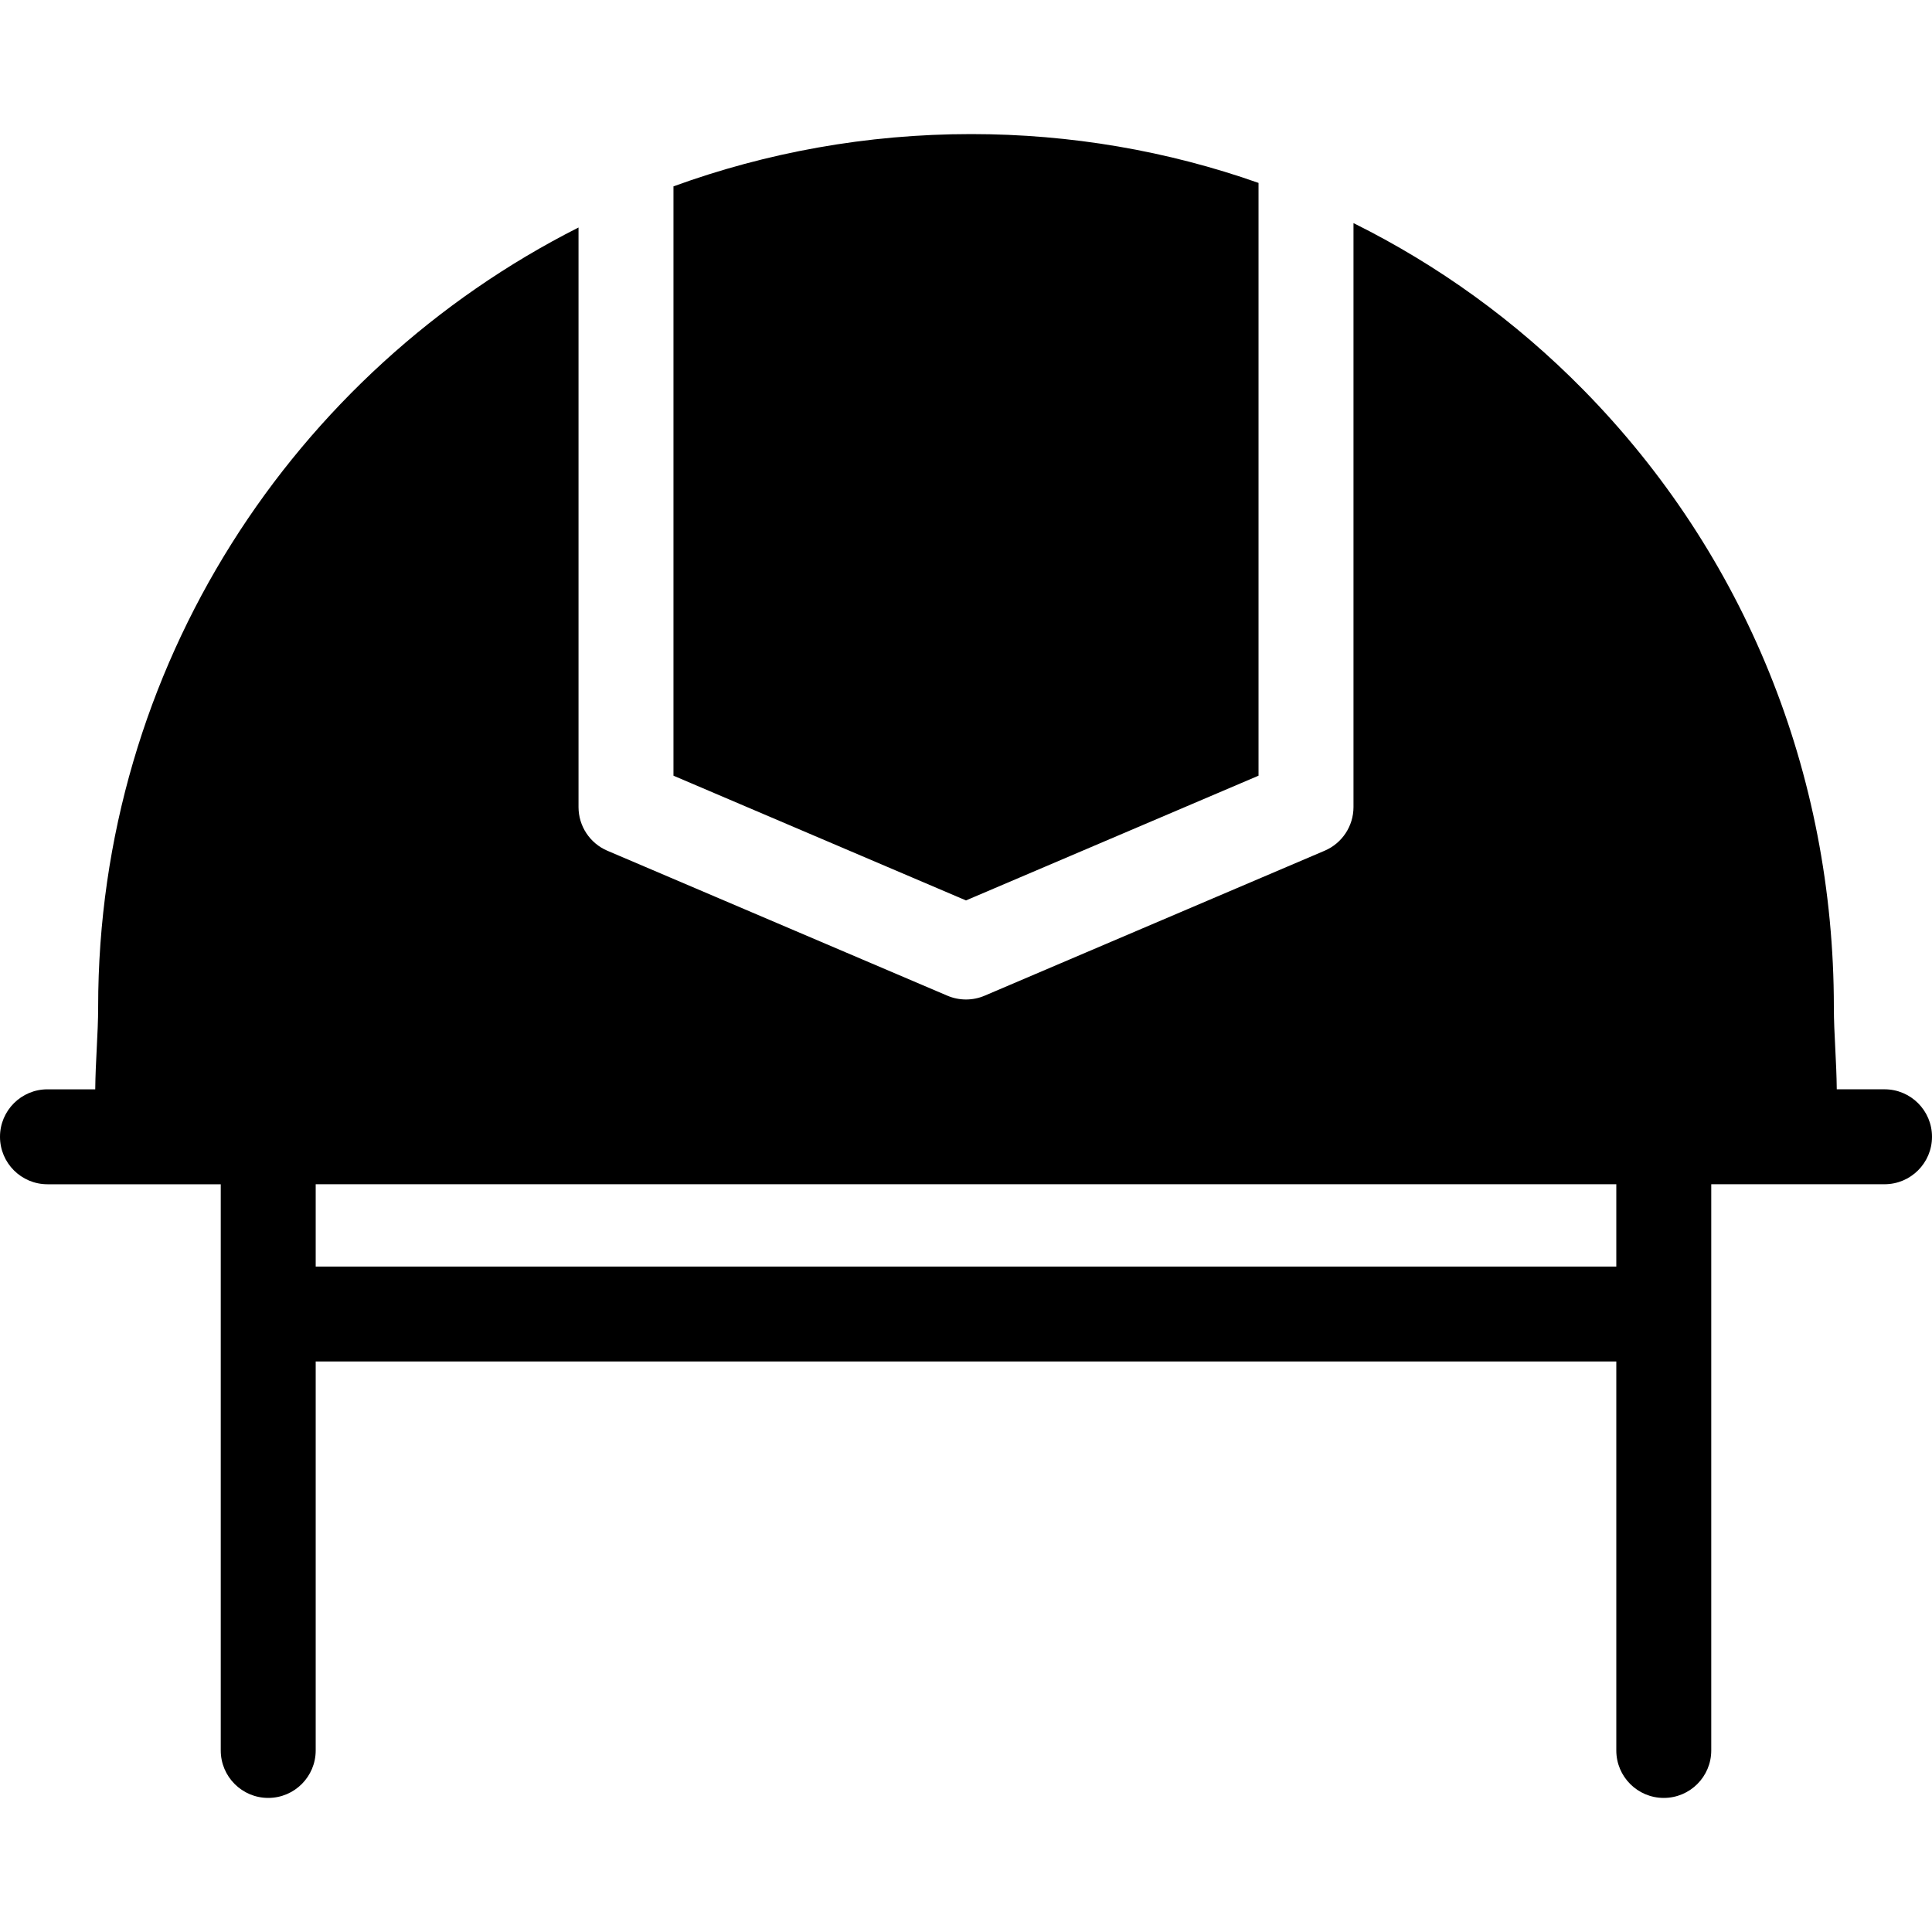 <?xml version="1.0" encoding="iso-8859-1"?>
<!-- Uploaded to: SVG Repo, www.svgrepo.com, Generator: SVG Repo Mixer Tools -->
<!DOCTYPE svg PUBLIC "-//W3C//DTD SVG 1.1//EN" "http://www.w3.org/Graphics/SVG/1.1/DTD/svg11.dtd">
<svg fill="#000000" height="800px" width="800px" version="1.1" id="Capa_1" xmlns="http://www.w3.org/2000/svg" xmlns:xlink="http://www.w3.org/1999/xlink" 
	 viewBox="0 0 203.489 203.489" xml:space="preserve">
<path d="M70.933,19.629c9.788-3.561,20.346-5.507,31.35-5.507c10.497,0,20.695,1.769,30.272,5.143V81.7l-30.812,13.137L70.933,81.7
	V19.629z M198.489,114.731h-5.031c-0.015-1.444-0.084-2.867-0.155-4.269c-0.078-1.523-0.151-2.963-0.151-4.396
	c0-24.61-9.362-47.689-26.361-64.984c-7.157-7.282-15.345-13.172-24.234-17.584v61.505c0,2.004-1.196,3.813-3.039,4.6
	l-35.812,15.269c-0.626,0.267-1.294,0.4-1.961,0.4s-1.335-0.134-1.961-0.4L63.972,89.604c-1.843-0.786-3.039-2.596-3.039-4.6V23.961
	c-29.986,15.163-50.595,46.271-50.595,82.107c0,1.433-0.074,2.872-0.151,4.396c-0.072,1.401-0.141,2.824-0.155,4.269H5
	c-2.761,0-5,2.238-5,5s2.239,5,5,5h10.338h7.913V138.4v45.967c0,2.762,2.239,5,5,5s5-2.238,5-5V143.4h136.987v40.967
	c0,2.762,2.238,5,5,5s5-2.238,5-5V138.4v-13.669h7.913h10.338c2.762,0,5-2.238,5-5S201.251,114.731,198.489,114.731z M170.238,133.4
	H33.251v-8.669h136.987V133.4z"/>
</svg>